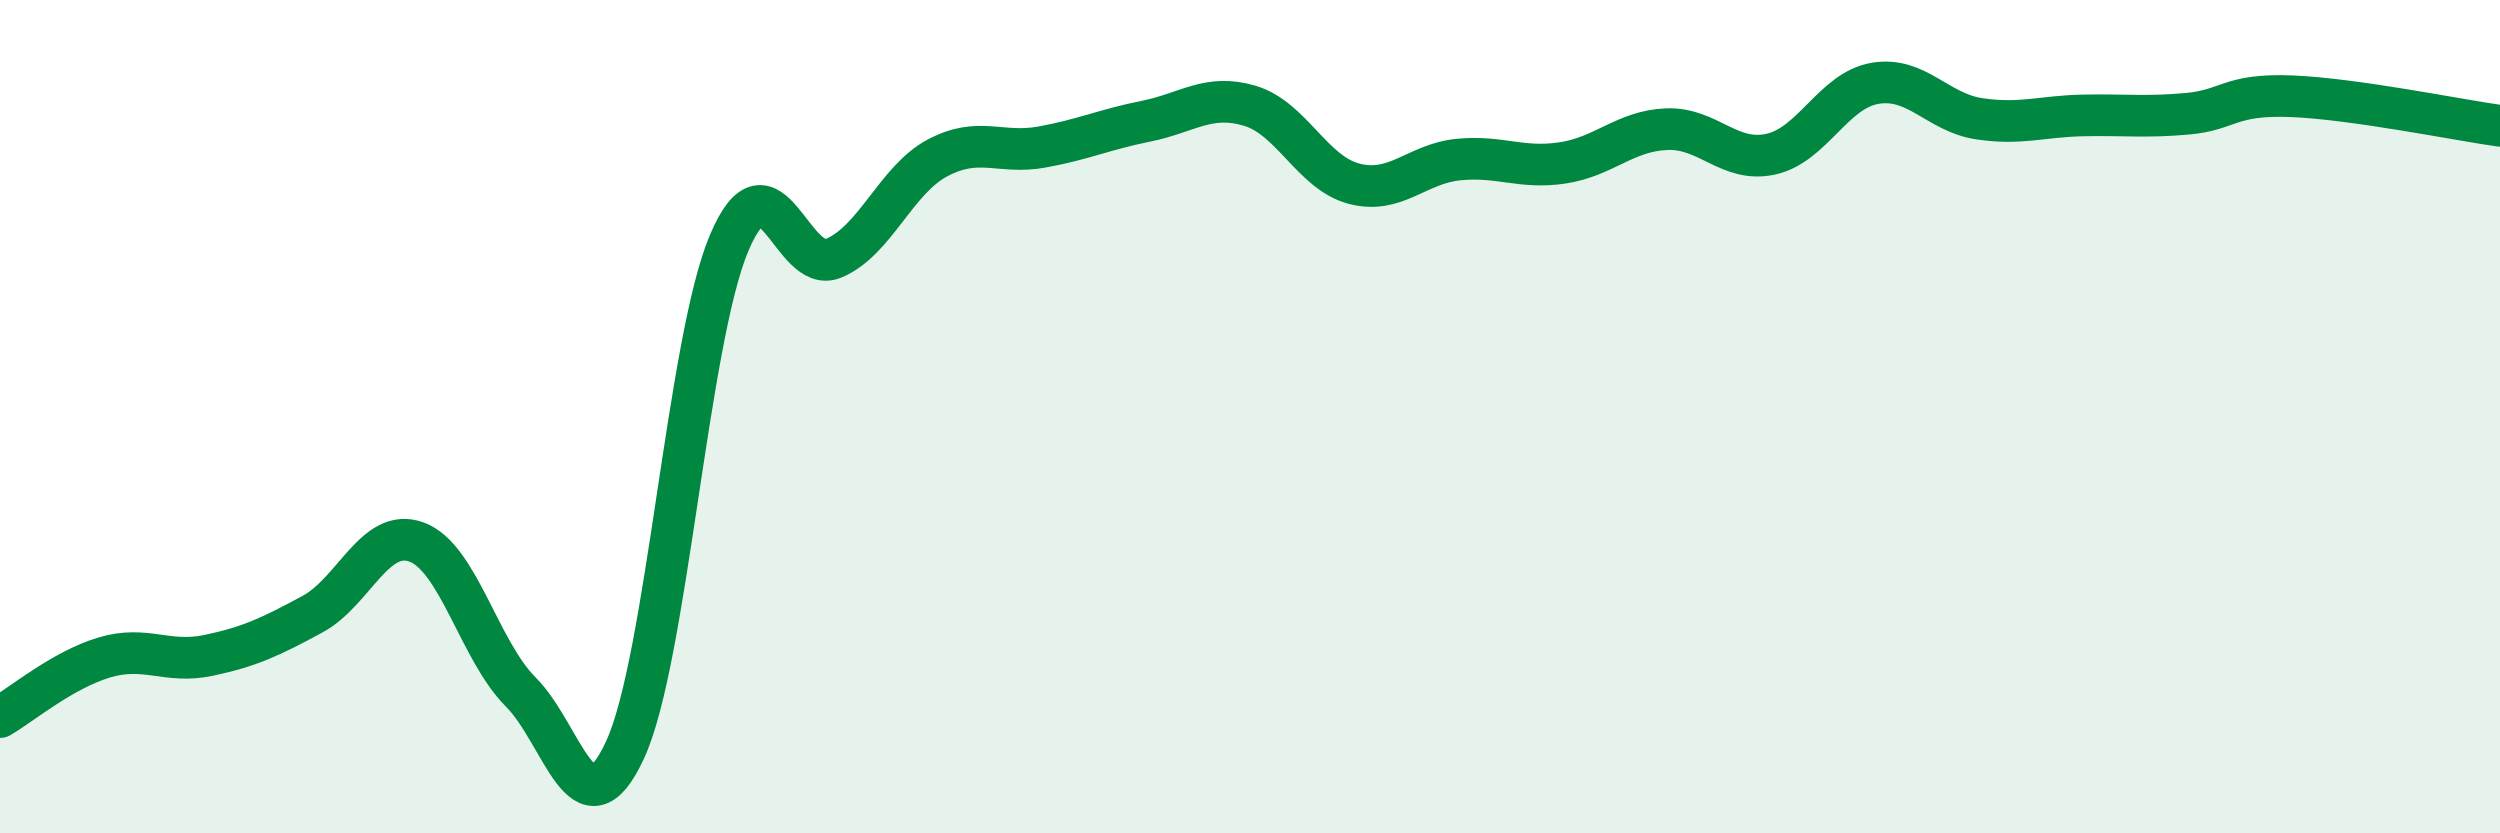 
    <svg width="60" height="20" viewBox="0 0 60 20" xmlns="http://www.w3.org/2000/svg">
      <path
        d="M 0,17.21 C 0.5,16.92 1.5,16.08 2.5,15.78 C 3.5,15.48 4,15.94 5,15.73 C 6,15.52 6.5,15.28 7.5,14.74 C 8.5,14.2 9,12.64 10,13.01 C 11,13.38 11.5,15.61 12.5,16.61 C 13.5,17.61 14,20.16 15,18 C 16,15.84 16.5,8.19 17.5,5.83 C 18.5,3.47 19,6.61 20,6.2 C 21,5.79 21.5,4.32 22.5,3.79 C 23.5,3.26 24,3.71 25,3.53 C 26,3.35 26.5,3.11 27.5,2.91 C 28.5,2.71 29,2.24 30,2.54 C 31,2.84 31.5,4.15 32.5,4.41 C 33.5,4.67 34,3.93 35,3.83 C 36,3.73 36.5,4.06 37.5,3.91 C 38.5,3.76 39,3.14 40,3.1 C 41,3.06 41.5,3.92 42.5,3.7 C 43.5,3.48 44,2.17 45,2 C 46,1.83 46.5,2.7 47.5,2.85 C 48.5,3 49,2.79 50,2.77 C 51,2.75 51.5,2.82 52.5,2.73 C 53.5,2.64 53.5,2.25 55,2.31 C 56.5,2.37 59,2.88 60,3.02L60 20L0 20Z"
        fill="#008740"
        opacity="0.1"
        stroke-linecap="round"
        stroke-linejoin="round"
      />
      <path
        d="M 0,17.21 C 0.5,16.92 1.5,16.08 2.5,15.78 C 3.5,15.48 4,15.94 5,15.73 C 6,15.52 6.5,15.28 7.5,14.74 C 8.5,14.2 9,12.64 10,13.01 C 11,13.38 11.5,15.61 12.5,16.61 C 13.5,17.61 14,20.16 15,18 C 16,15.84 16.5,8.19 17.5,5.83 C 18.5,3.47 19,6.61 20,6.2 C 21,5.79 21.5,4.32 22.5,3.79 C 23.5,3.26 24,3.71 25,3.53 C 26,3.35 26.5,3.11 27.5,2.91 C 28.5,2.71 29,2.24 30,2.54 C 31,2.84 31.5,4.15 32.5,4.41 C 33.5,4.67 34,3.93 35,3.83 C 36,3.73 36.5,4.06 37.5,3.91 C 38.5,3.76 39,3.14 40,3.1 C 41,3.06 41.5,3.92 42.5,3.7 C 43.5,3.48 44,2.17 45,2 C 46,1.83 46.5,2.7 47.5,2.85 C 48.5,3 49,2.79 50,2.77 C 51,2.75 51.5,2.82 52.5,2.73 C 53.5,2.64 53.5,2.25 55,2.31 C 56.5,2.37 59,2.88 60,3.02"
        stroke="#008740"
        stroke-width="1"
        fill="none"
        stroke-linecap="round"
        stroke-linejoin="round"
      />
    </svg>
  